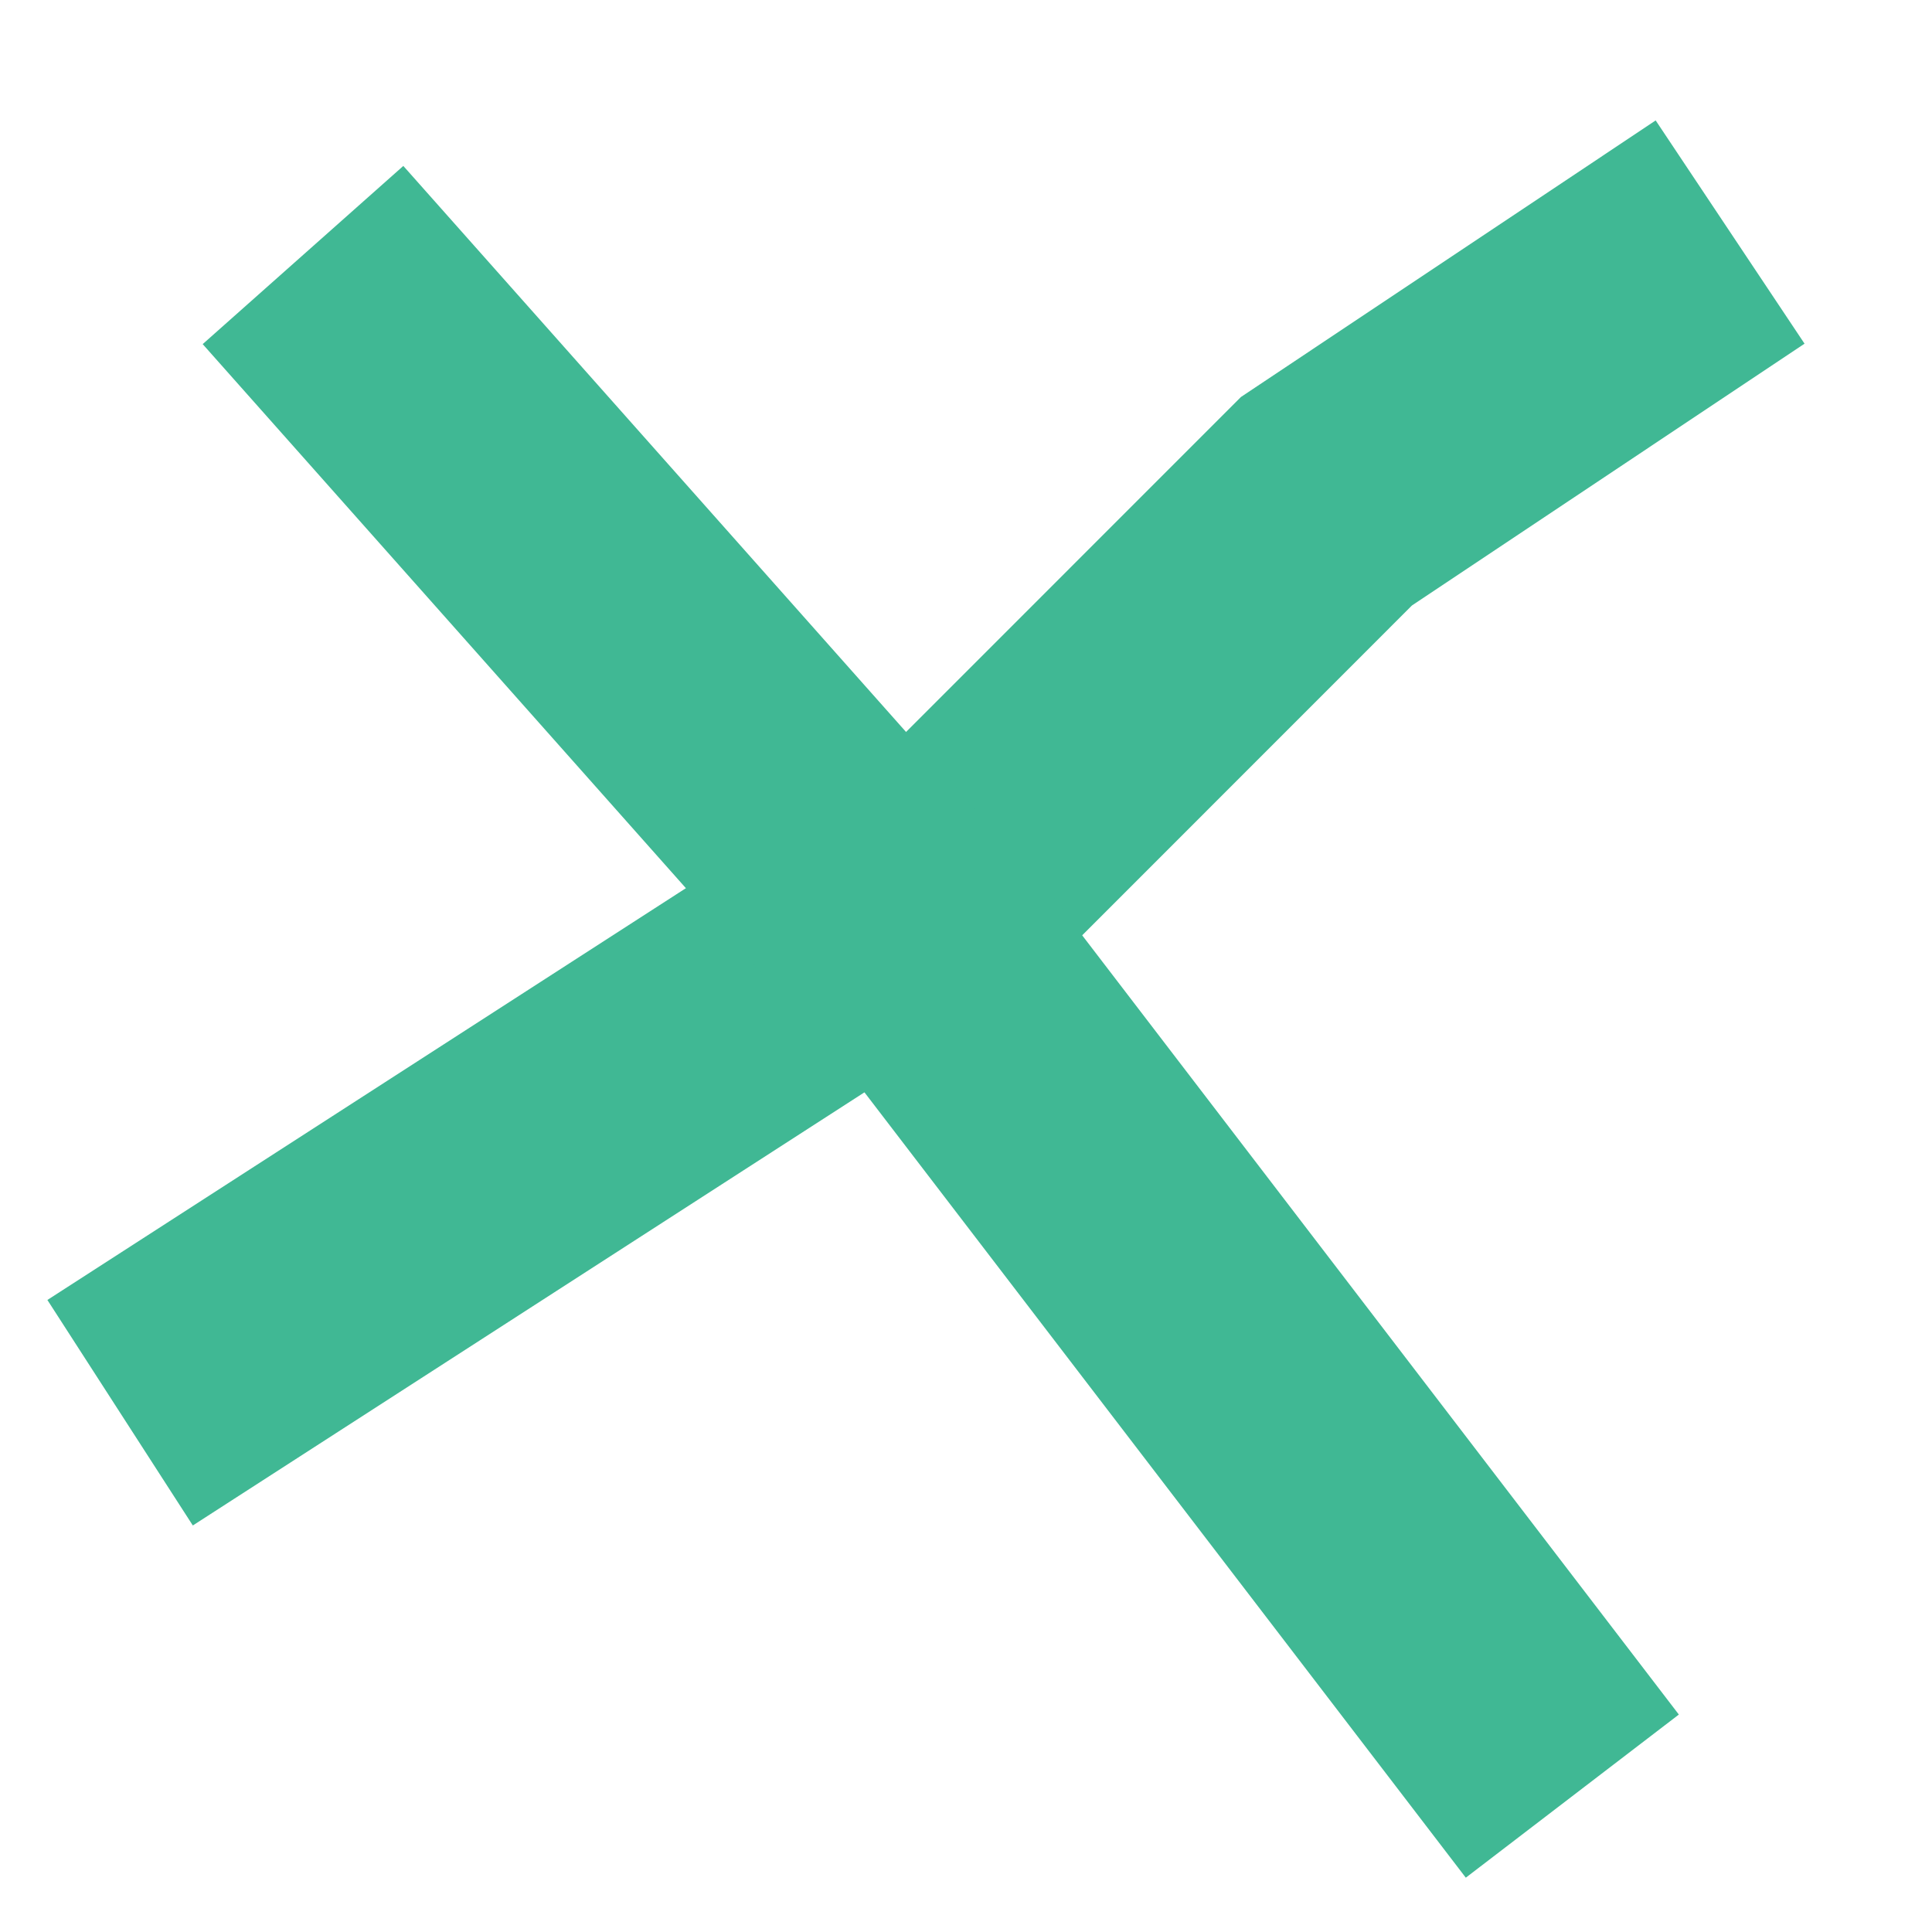 <?xml version="1.0" encoding="UTF-8"?> <svg xmlns="http://www.w3.org/2000/svg" width="18" height="18" viewBox="0 0 18 18" fill="none"> <path d="M1.119 13.162L8.858 8.171L12.358 4.67L16.119 2.162" stroke="#40B894" stroke-width="2.5"></path> <path d="M2.823 2.376L8.858 9.171L14.649 16.734" stroke="#40B894" stroke-width="2.5"></path> </svg> 